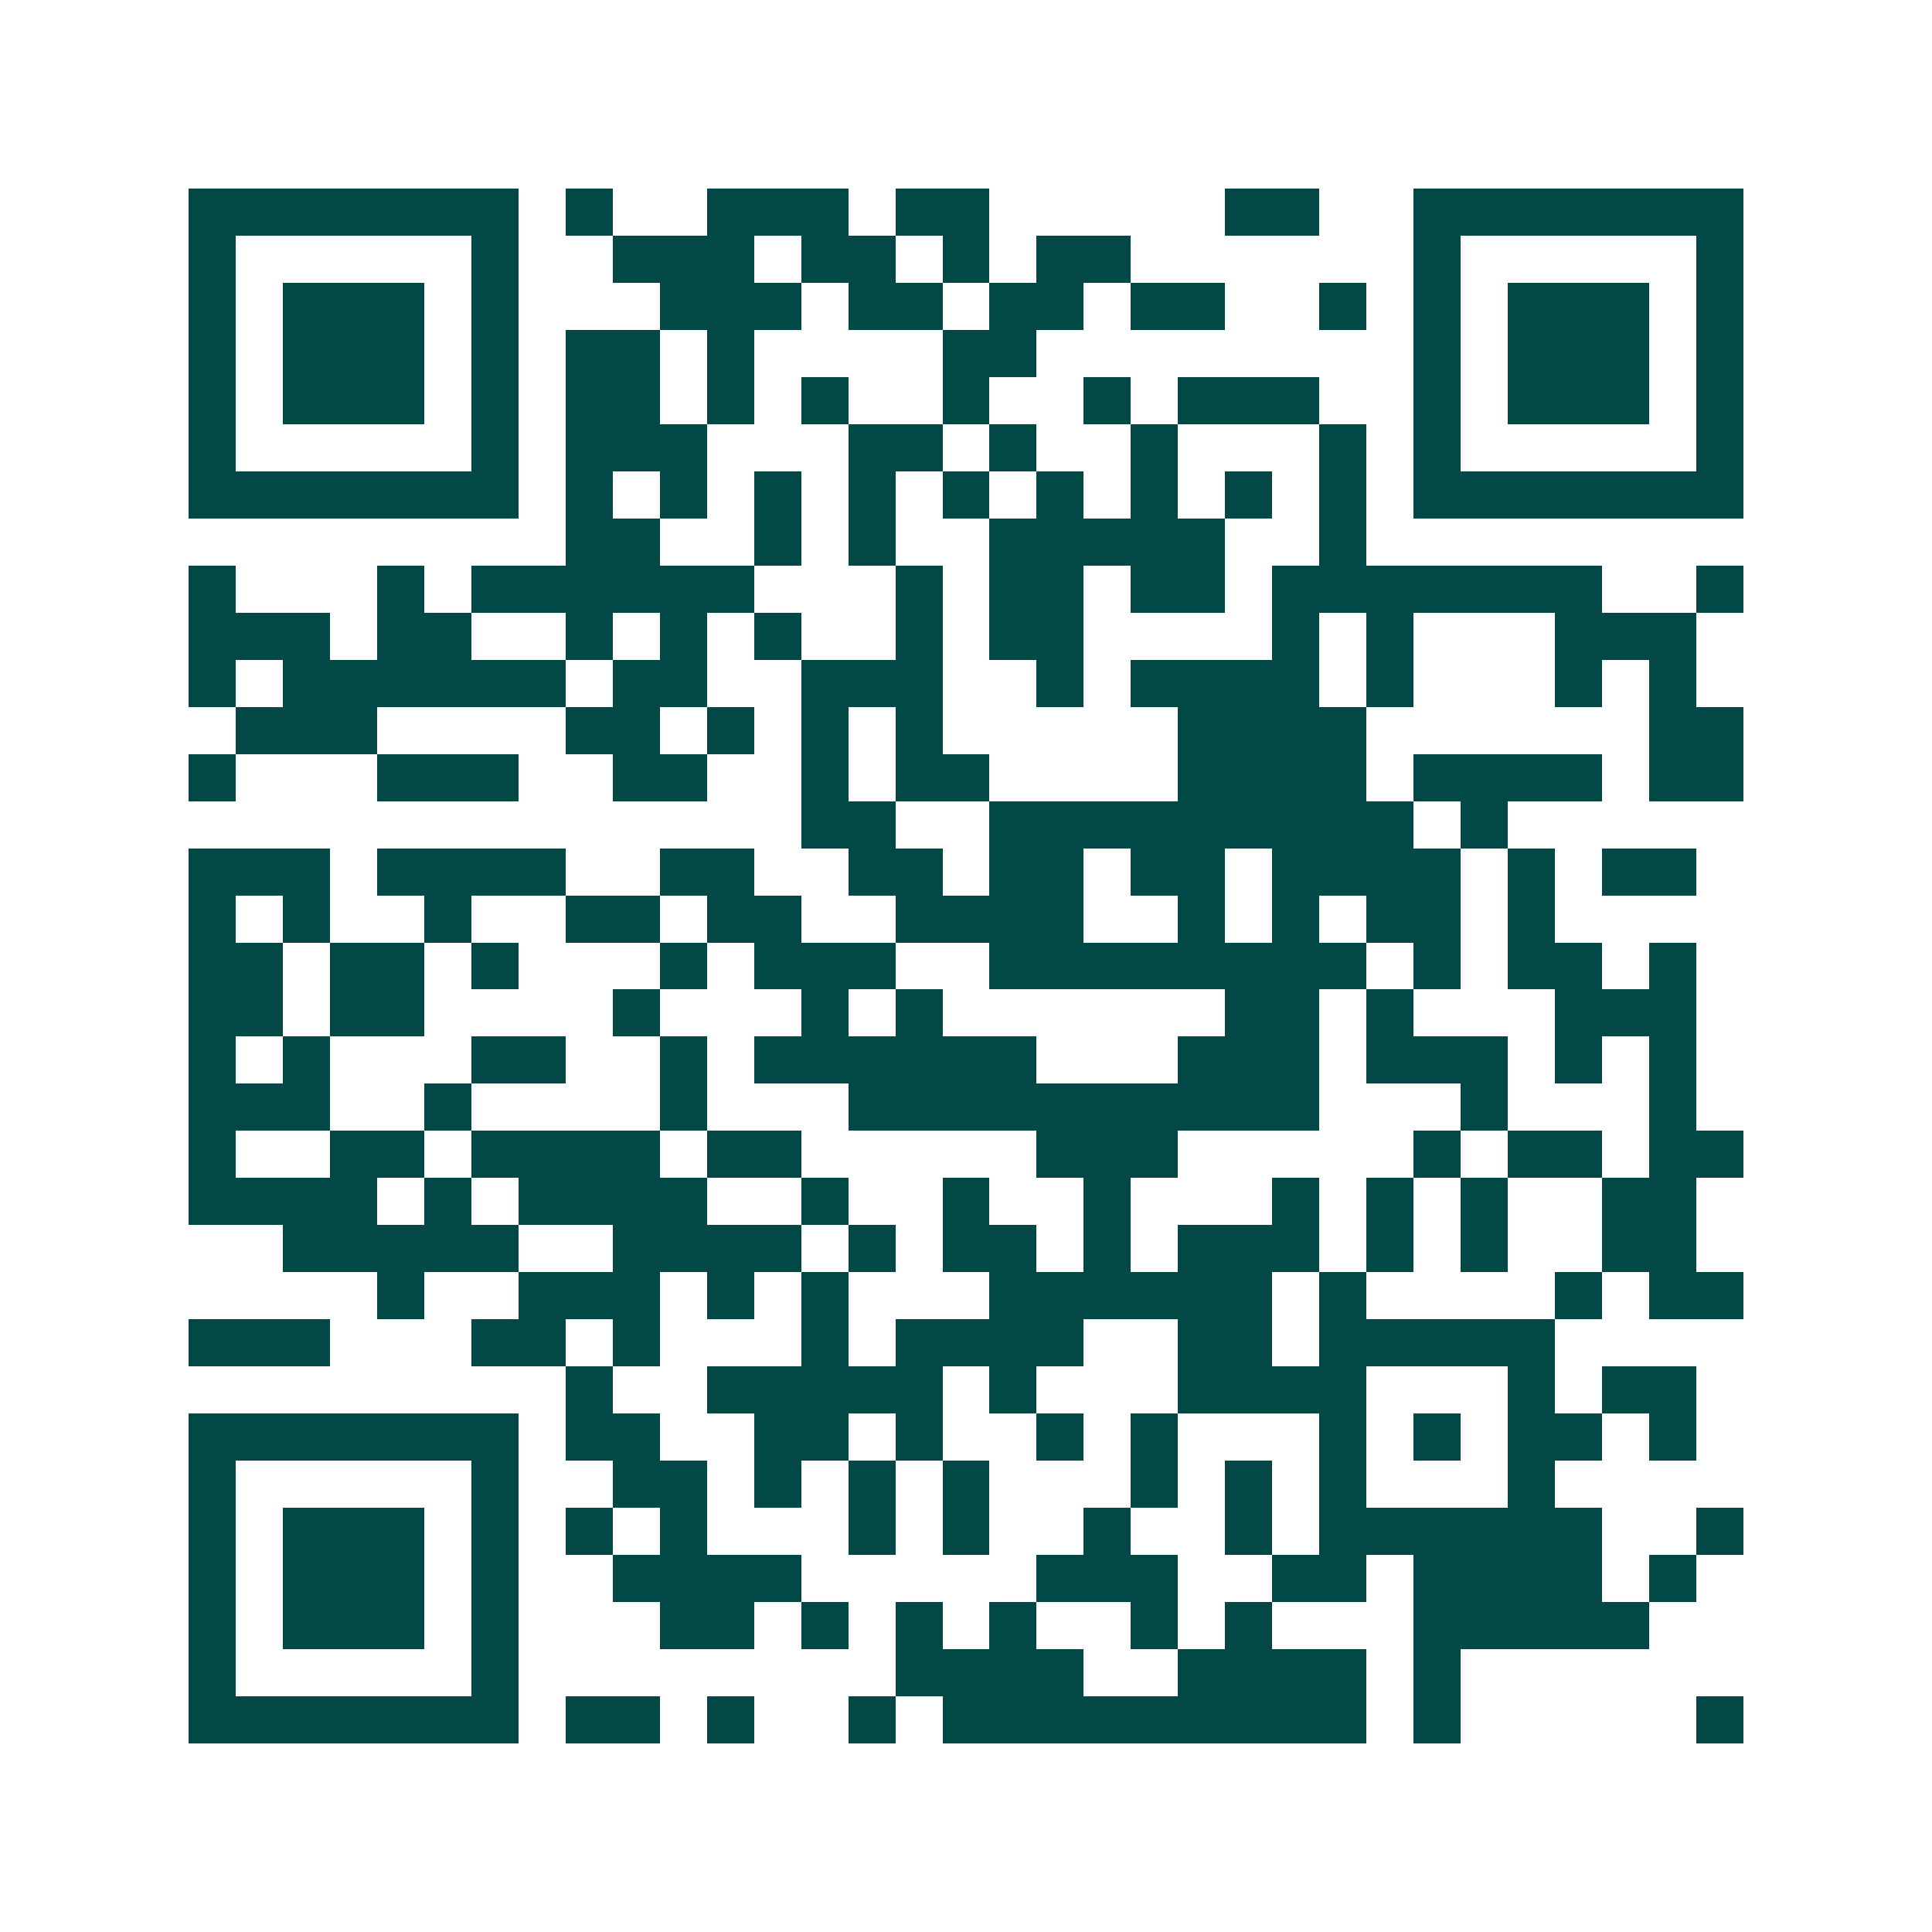 <svg xmlns="http://www.w3.org/2000/svg" width="200" height="200" viewBox="0 0 41 41" shape-rendering="crispEdges"><path fill="#ffffff" d="M0 0h41v41H0z"/><path stroke="#014847" d="M4 4.5h7m1 0h1m2 0h3m1 0h2m5 0h2m2 0h7M4 5.5h1m5 0h1m2 0h3m1 0h2m1 0h1m1 0h2m6 0h1m5 0h1M4 6.5h1m1 0h3m1 0h1m3 0h3m1 0h2m1 0h2m1 0h2m2 0h1m1 0h1m1 0h3m1 0h1M4 7.5h1m1 0h3m1 0h1m1 0h2m1 0h1m4 0h2m8 0h1m1 0h3m1 0h1M4 8.5h1m1 0h3m1 0h1m1 0h2m1 0h1m1 0h1m2 0h1m2 0h1m1 0h3m2 0h1m1 0h3m1 0h1M4 9.5h1m5 0h1m1 0h3m3 0h2m1 0h1m2 0h1m3 0h1m1 0h1m5 0h1M4 10.5h7m1 0h1m1 0h1m1 0h1m1 0h1m1 0h1m1 0h1m1 0h1m1 0h1m1 0h1m1 0h7M12 11.5h2m2 0h1m1 0h1m2 0h5m2 0h1M4 12.5h1m3 0h1m1 0h6m3 0h1m1 0h2m1 0h2m1 0h7m2 0h1M4 13.5h3m1 0h2m2 0h1m1 0h1m1 0h1m2 0h1m1 0h2m4 0h1m1 0h1m3 0h3M4 14.5h1m1 0h6m1 0h2m2 0h3m2 0h1m1 0h4m1 0h1m3 0h1m1 0h1M5 15.5h3m4 0h2m1 0h1m1 0h1m1 0h1m5 0h4m6 0h2M4 16.5h1m3 0h3m2 0h2m2 0h1m1 0h2m4 0h4m1 0h4m1 0h2M17 17.5h2m2 0h9m1 0h1M4 18.5h3m1 0h4m2 0h2m2 0h2m1 0h2m1 0h2m1 0h4m1 0h1m1 0h2M4 19.5h1m1 0h1m2 0h1m2 0h2m1 0h2m2 0h4m2 0h1m1 0h1m1 0h2m1 0h1M4 20.5h2m1 0h2m1 0h1m3 0h1m1 0h3m2 0h8m1 0h1m1 0h2m1 0h1M4 21.5h2m1 0h2m4 0h1m3 0h1m1 0h1m6 0h2m1 0h1m3 0h3M4 22.5h1m1 0h1m3 0h2m2 0h1m1 0h6m3 0h3m1 0h3m1 0h1m1 0h1M4 23.5h3m2 0h1m4 0h1m3 0h10m3 0h1m3 0h1M4 24.5h1m2 0h2m1 0h4m1 0h2m5 0h3m5 0h1m1 0h2m1 0h2M4 25.5h4m1 0h1m1 0h4m2 0h1m2 0h1m2 0h1m3 0h1m1 0h1m1 0h1m2 0h2M6 26.5h5m2 0h4m1 0h1m1 0h2m1 0h1m1 0h3m1 0h1m1 0h1m2 0h2M8 27.5h1m2 0h3m1 0h1m1 0h1m3 0h6m1 0h1m4 0h1m1 0h2M4 28.5h3m3 0h2m1 0h1m3 0h1m1 0h4m2 0h2m1 0h5M12 29.5h1m2 0h5m1 0h1m3 0h4m3 0h1m1 0h2M4 30.5h7m1 0h2m2 0h2m1 0h1m2 0h1m1 0h1m3 0h1m1 0h1m1 0h2m1 0h1M4 31.5h1m5 0h1m2 0h2m1 0h1m1 0h1m1 0h1m3 0h1m1 0h1m1 0h1m3 0h1M4 32.5h1m1 0h3m1 0h1m1 0h1m1 0h1m3 0h1m1 0h1m2 0h1m2 0h1m1 0h6m2 0h1M4 33.5h1m1 0h3m1 0h1m2 0h4m5 0h3m2 0h2m1 0h4m1 0h1M4 34.5h1m1 0h3m1 0h1m3 0h2m1 0h1m1 0h1m1 0h1m2 0h1m1 0h1m3 0h5M4 35.5h1m5 0h1m8 0h4m2 0h4m1 0h1M4 36.5h7m1 0h2m1 0h1m2 0h1m1 0h9m1 0h1m5 0h1"/></svg>
